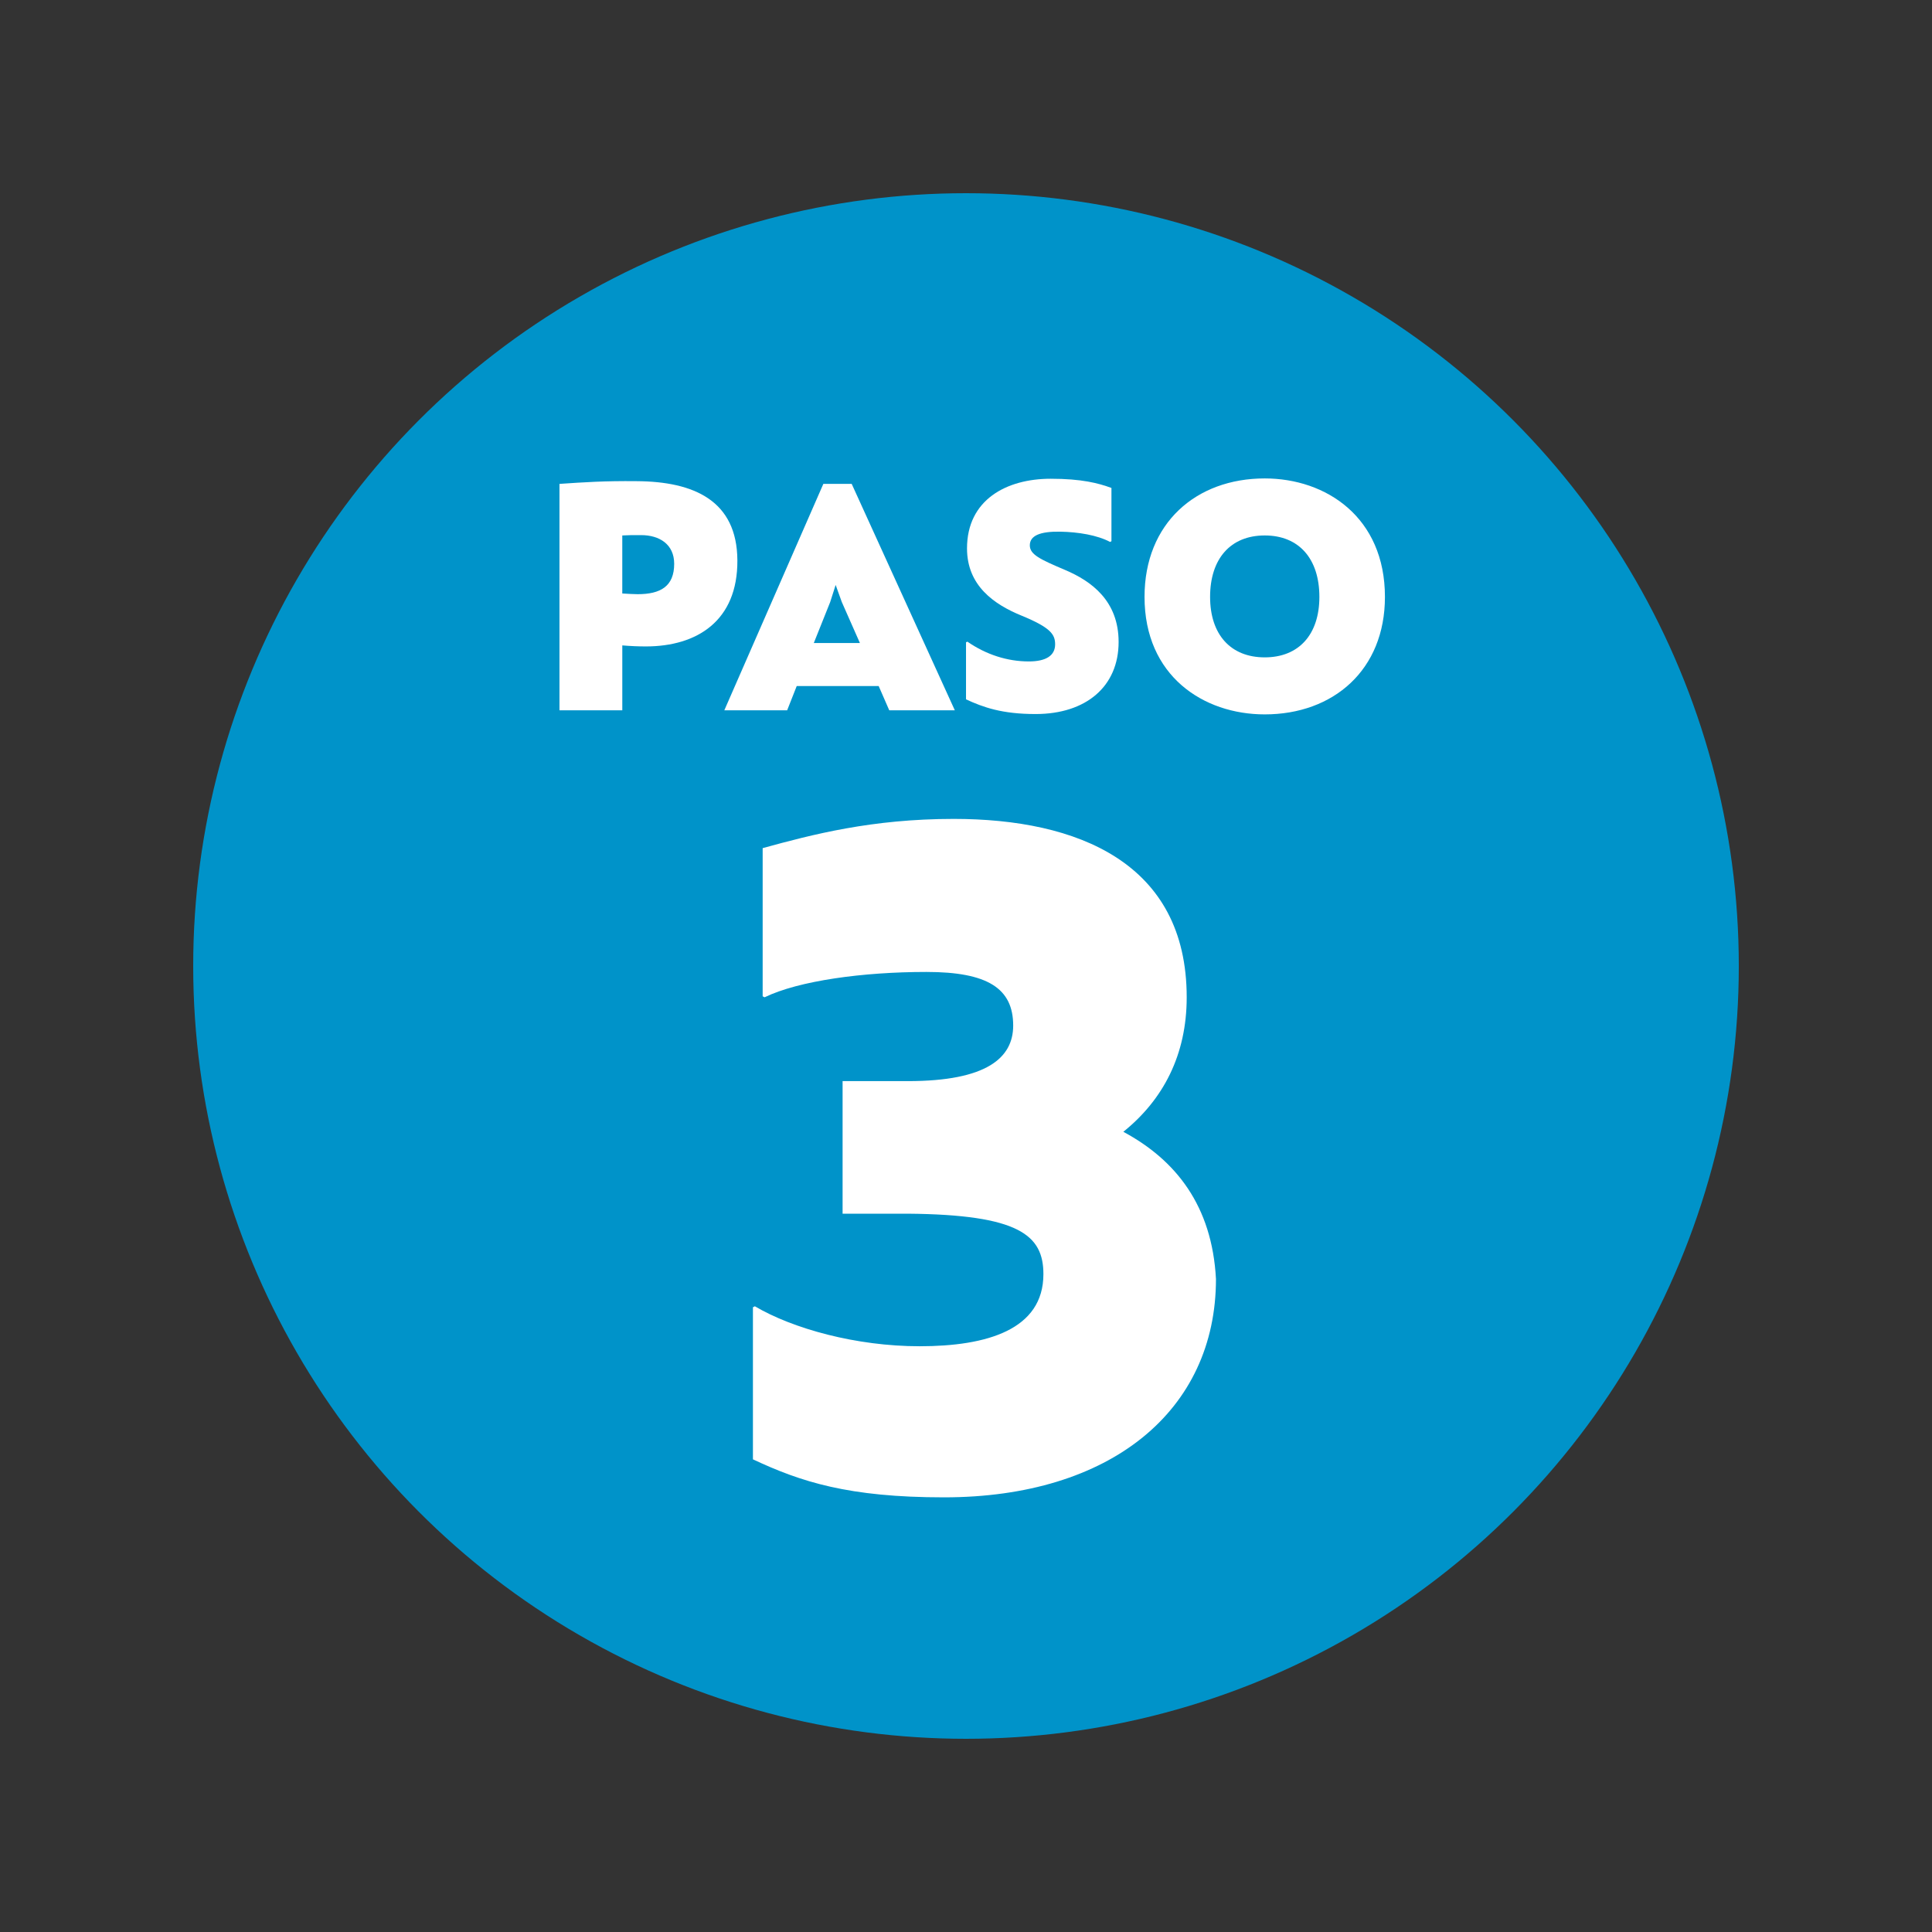 <?xml version="1.0" encoding="utf-8"?>
<!-- Generator: Adobe Illustrator 14.0.0, SVG Export Plug-In  -->
<!DOCTYPE svg PUBLIC "-//W3C//DTD SVG 1.1//EN" "http://www.w3.org/Graphics/SVG/1.1/DTD/svg11.dtd">
<svg version="1.1"
	 xmlns="http://www.w3.org/2000/svg" xmlns:xlink="http://www.w3.org/1999/xlink" xmlns:a="http://ns.adobe.com/AdobeSVGViewerExtensions/3.0/"
	 x="0px" y="0px" width="120px" height="120px" viewBox="-12 -12 120 120" enable-background="new -12 -12 120 120"
	 xml:space="preserve">
<rect x="-12" y="-12" width="120" height="120" fill="#333333" stroke="none"/>
<defs>
</defs>
<circle fill="#0093C9" cx="48" cy="48" r="48"/>
<path fill="#FFFFFF" d="M28.115,28.151c-0.466,0-0.955-0.021-1.463-0.064v4.03h-3.902
	v-14.062c1.569-0.105,2.778-0.19,4.793-0.169
	c3.563,0.021,6.236,1.209,6.257,4.92C33.821,26.561,31.297,28.151,28.115,28.151z
	 M29.875,23.019c0-1.209-0.912-1.782-2.057-1.782c-0.53,0-0.848,0-1.167,0.021
	v3.605c0.382,0.021,0.7,0.043,0.955,0.043
	C29.027,24.906,29.875,24.418,29.875,23.019z"/>
<path fill="#FFFFFF" d="M42.576,30.611h-5.09l-0.594,1.506h-3.903l6.151-14.062h1.76
	l6.405,14.062h-4.072L42.576,30.611z M41.41,27.938l-1.124-2.545l-0.382-1.061
	l-0.339,1.061l-1.018,2.545H41.41z"/>
<path fill="#FFFFFF" d="M48.001,31.438v-3.542l0.084-0.042
	c1.167,0.806,2.481,1.229,3.818,1.229c1.061,0,1.633-0.36,1.633-1.061
	c0-0.615-0.276-1.039-2.079-1.781c-1.718-0.7-3.394-1.866-3.394-4.179
	c0-3.012,2.439-4.326,5.196-4.326c1.93,0,2.969,0.275,3.775,0.572v3.309
	l-0.085,0.043c-0.806-0.425-1.972-0.615-3.097-0.637
	c-1.272-0.021-1.888,0.255-1.888,0.849c0,0.572,0.636,0.869,2.185,1.527
	c1.655,0.699,3.33,1.93,3.33,4.475c0,2.758-2.015,4.476-5.154,4.476
	C50.228,32.351,49.061,31.927,48.001,31.438z"/>
<path fill="#FFFFFF" d="M59.089,25.075c0-4.581,3.203-7.359,7.466-7.359
	c3.817,0,7.466,2.418,7.466,7.359c0,4.539-3.203,7.297-7.466,7.297
	C62.737,32.372,59.089,29.975,59.089,25.075z M69.949,25.075
	c0-2.375-1.272-3.817-3.394-3.817s-3.394,1.442-3.394,3.817
	c0,2.333,1.272,3.755,3.394,3.755S69.949,27.408,69.949,25.075z"/>
<path fill="#FFFFFF" d="M63.526,67.441c0,8.174-6.539,13.562-16.893,13.562
	c-5.934,0-8.9-0.969-11.867-2.361v-9.445l0.121-0.061
	c2.361,1.393,6.297,2.482,10.232,2.482c4.178,0,7.689-1.029,7.689-4.48
	c0-2.422-1.514-3.693-8.416-3.754h-4.057v-8.234h4.057
	c4.904,0,6.539-1.453,6.539-3.451c0-2.301-1.574-3.33-5.389-3.33
	c-3.936,0-7.932,0.545-10.051,1.574l-0.121-0.061v-9.203
	c3.088-0.848,6.781-1.816,11.867-1.816c7.689,0,14.471,2.725,14.471,11.08
	c0,3.572-1.453,6.357-3.936,8.355C61.044,60.055,63.284,62.9,63.526,67.441z"/>
</svg>
